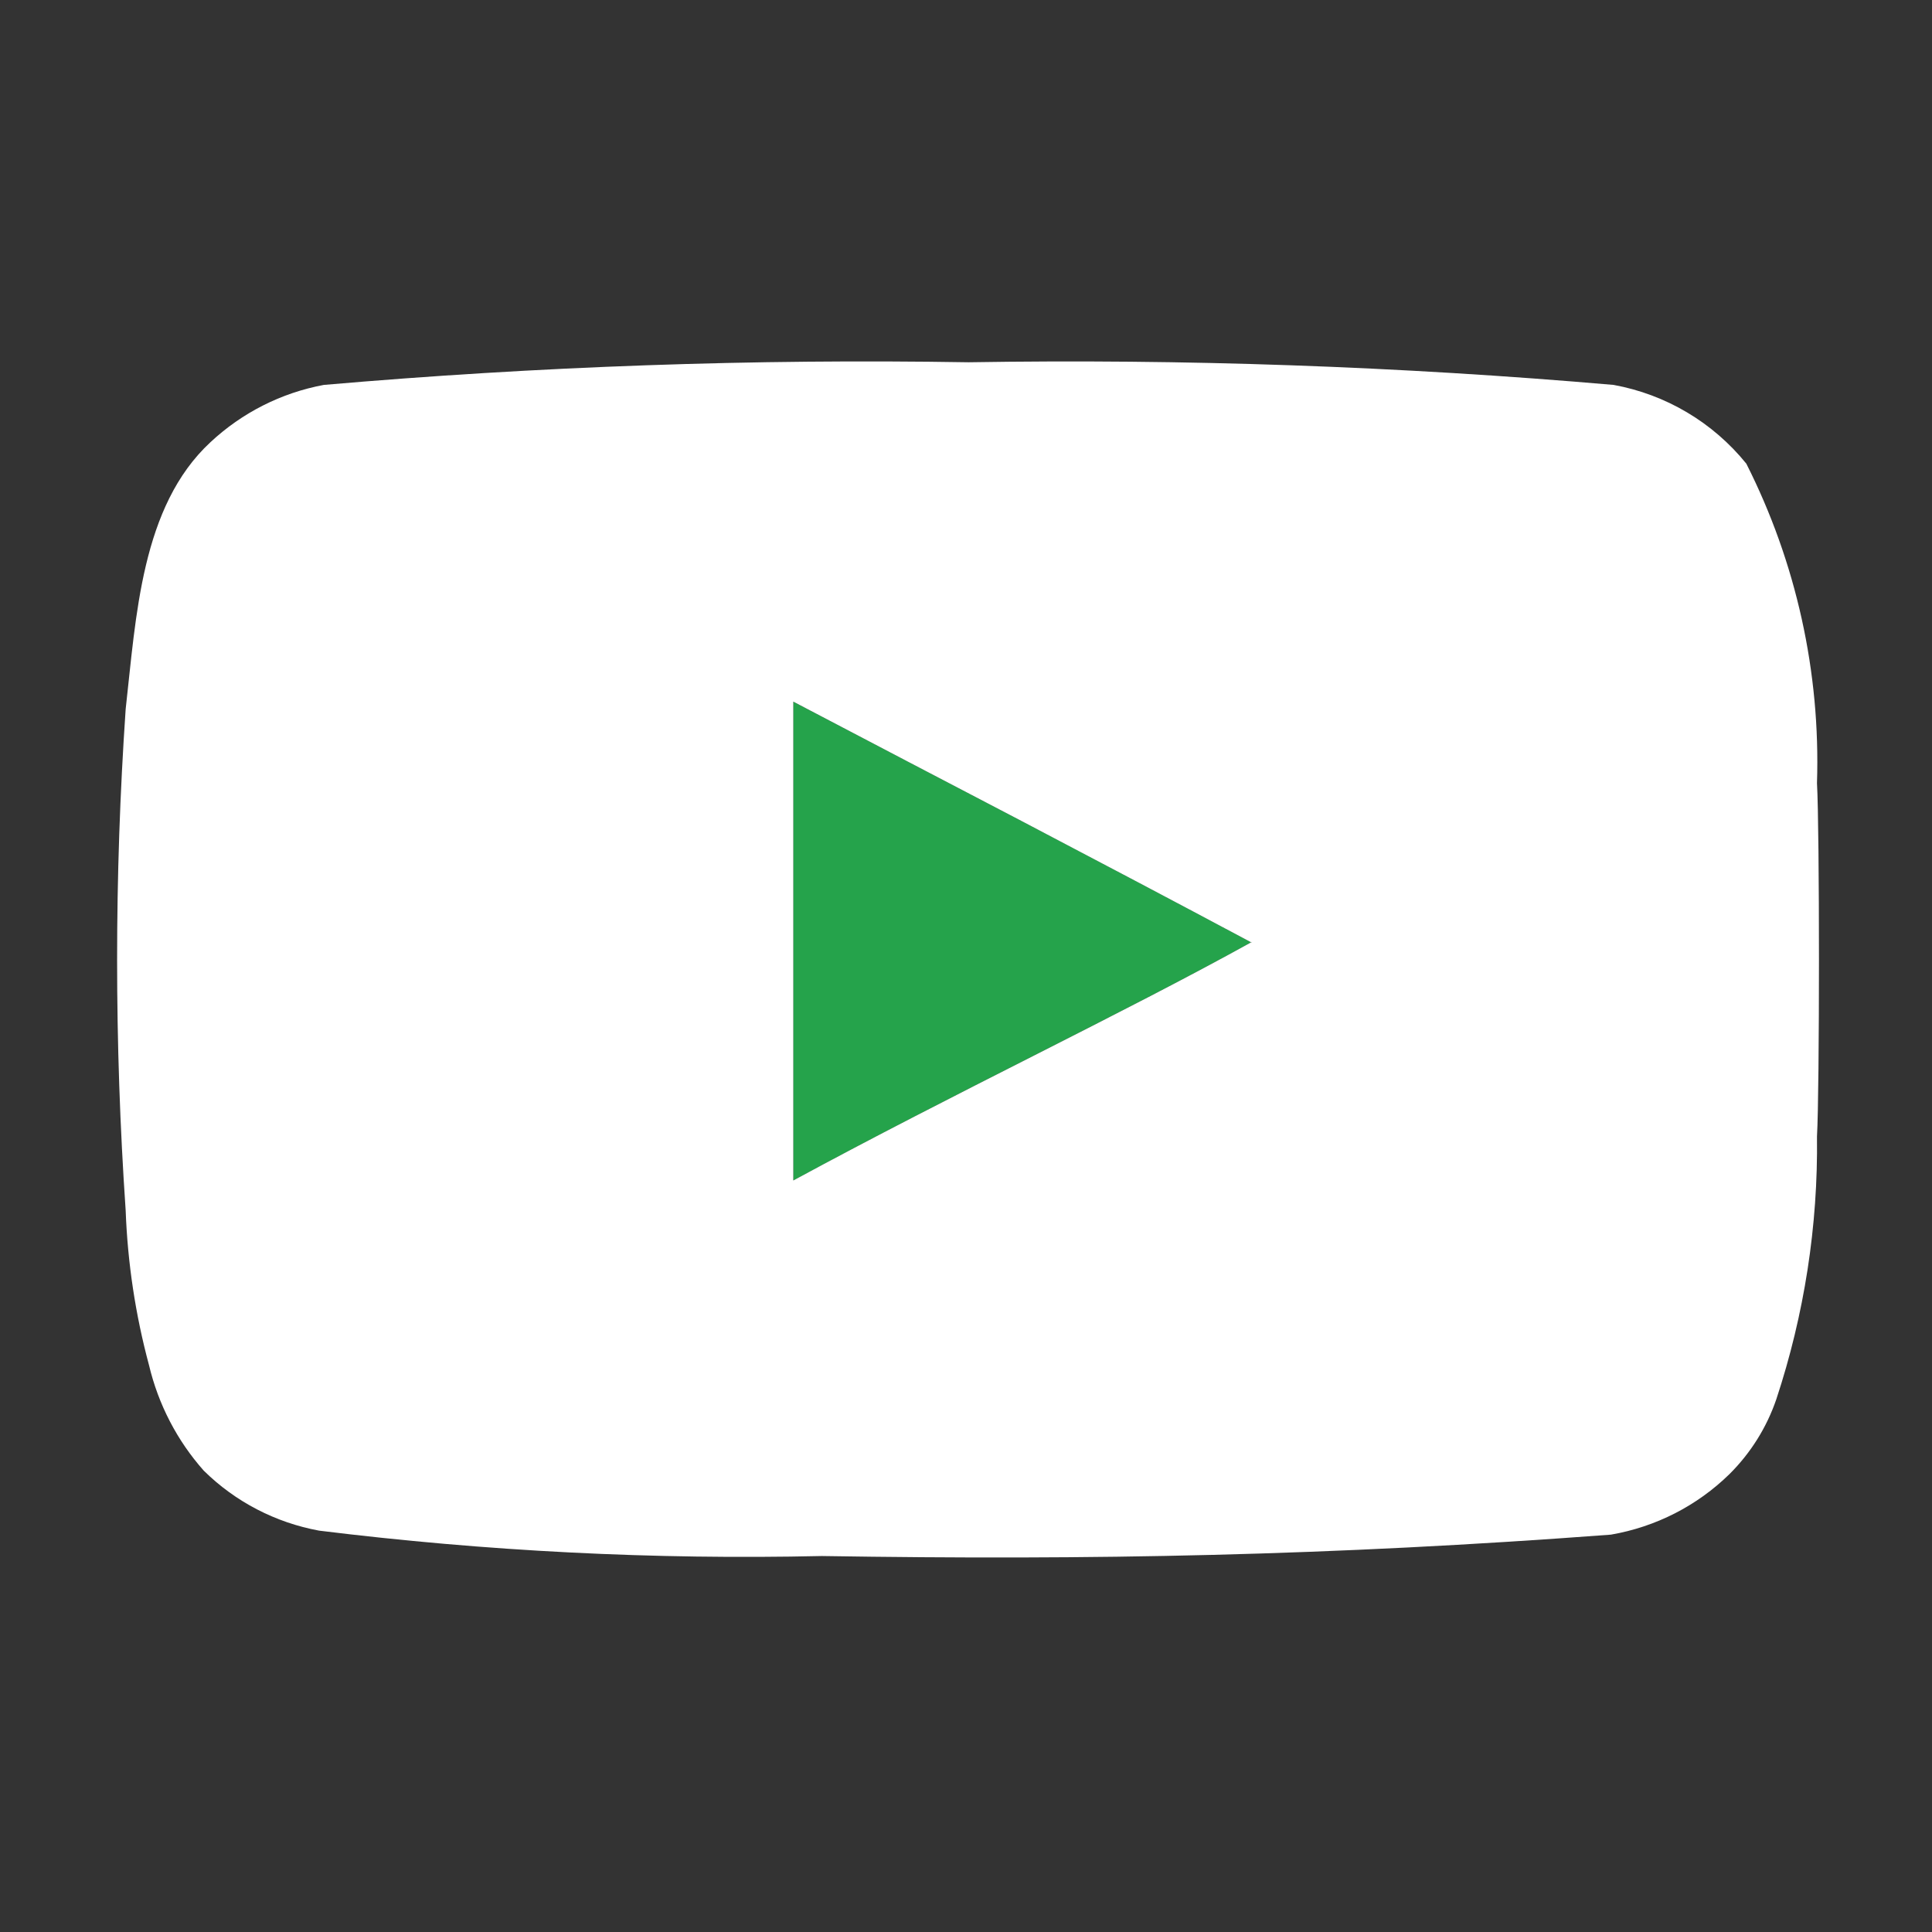 <svg width="43" height="43" viewBox="0 0 43 43" fill="none" xmlns="http://www.w3.org/2000/svg">
<rect x="0" y="0" width="43" height="43" fill="#333333" stroke="none"/>
<path d="M27.852 20.976C24.38 19.12 21.055 17.398 17.656 15.618V26.276C21.232 24.33 25.003 22.55 27.868 20.961L27.852 20.976Z" fill="#25A34B"/>
<path d="M40.44 17.429C40.52 14.965 39.979 12.519 38.867 10.319C38.123 9.4 37.076 8.779 35.914 8.567C31.141 8.153 26.35 7.985 21.559 8.063C16.77 7.984 11.979 8.153 7.207 8.567C6.26 8.743 5.385 9.187 4.683 9.843C3.142 11.272 3.03 13.719 2.797 15.782C2.543 19.497 2.543 23.226 2.797 26.942C2.84 28.106 3.014 29.261 3.317 30.386C3.524 31.257 3.941 32.063 4.535 32.732C5.237 33.425 6.133 33.889 7.102 34.067C10.814 34.526 14.555 34.716 18.293 34.632C24.311 34.728 29.61 34.626 35.854 34.156C36.852 33.984 37.773 33.514 38.495 32.806C38.965 32.338 39.321 31.77 39.535 31.143C40.158 29.258 40.465 27.281 40.44 25.296C40.499 24.272 40.499 18.454 40.44 17.428V17.429ZM27.854 20.976L27.847 20.973C26.418 21.765 24.769 22.602 23.03 23.485C21.281 24.372 19.445 25.303 17.656 26.274V15.616C19.356 16.508 21.036 17.385 22.727 18.268C24.414 19.153 26.114 20.048 27.847 20.973L27.868 20.961L27.854 20.976Z" fill="white"/>
</svg>
